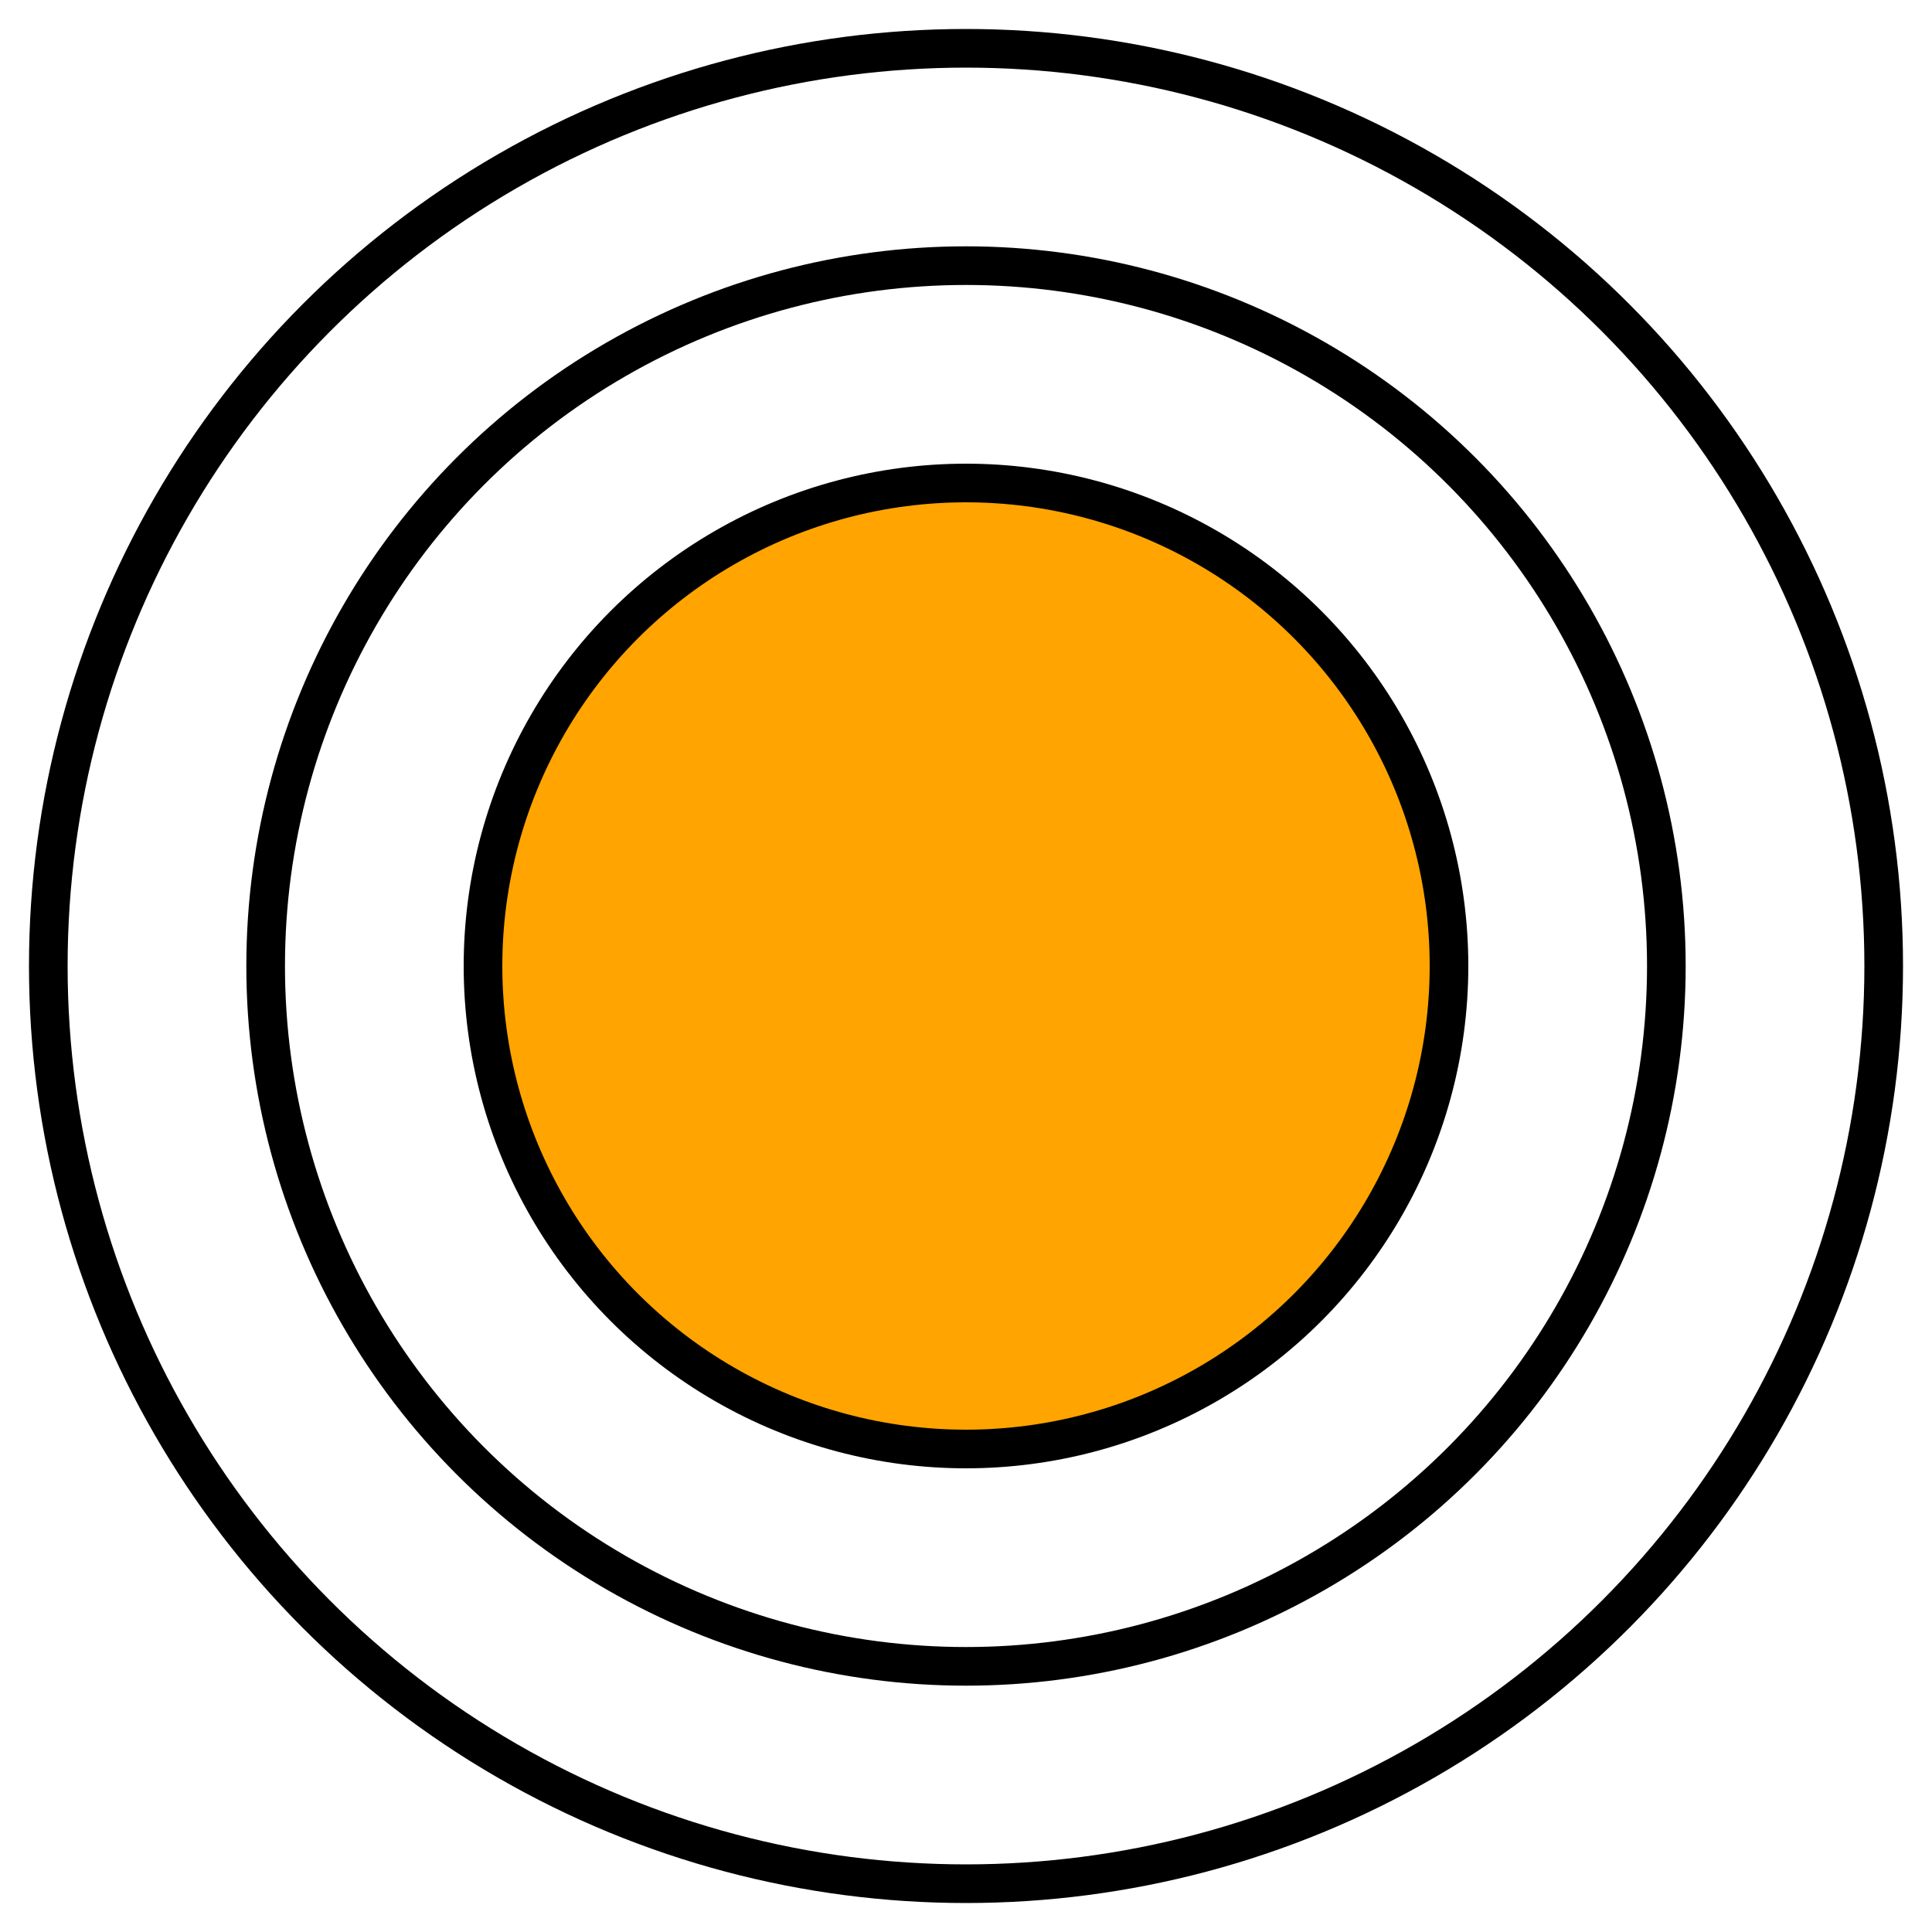 <?xml version="1.0" encoding="UTF-8"?> <svg xmlns="http://www.w3.org/2000/svg" width="100" height="100" viewBox="0 0 100 100" fill="none"> <circle cx="50" cy="50" r="47.5" stroke="black" stroke-width="2"></circle> <circle cx="50" cy="50" r="25" fill="#FFA400" stroke="black" stroke-width="2"></circle> <circle cx="50" cy="50" r="36.25" stroke="black" stroke-width="2"></circle> </svg> 